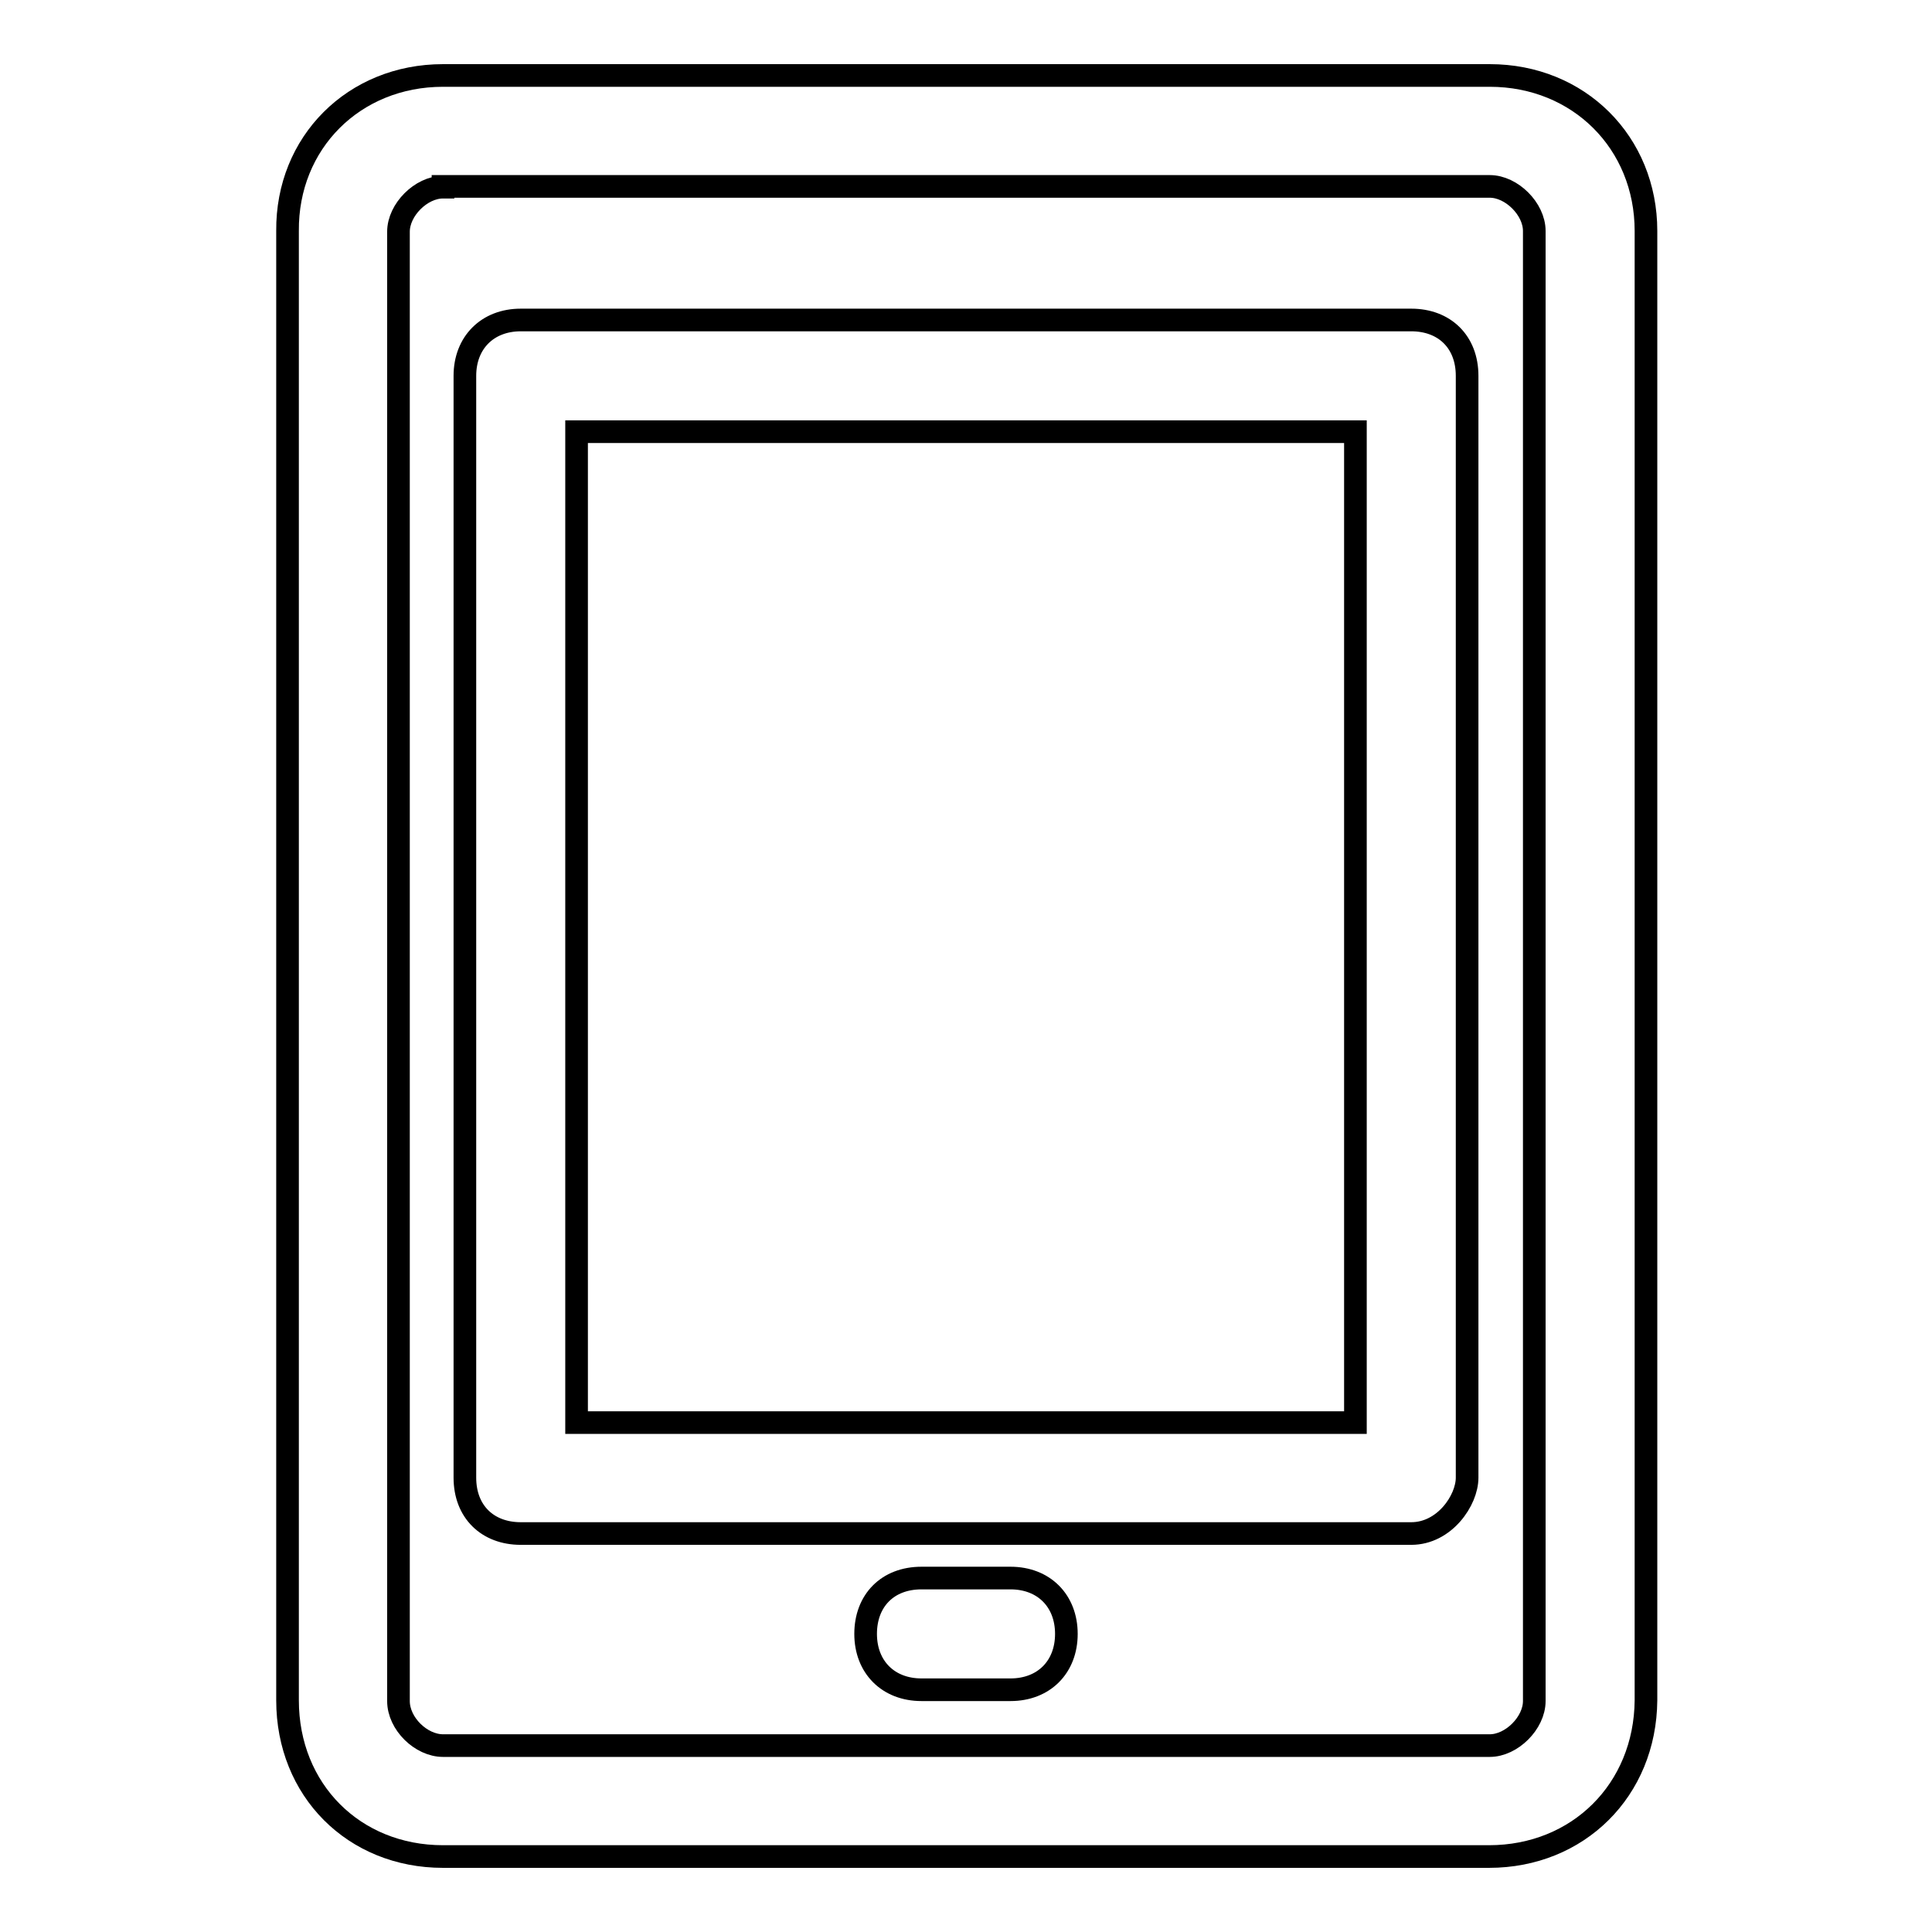 <?xml version="1.0" encoding="utf-8"?>
<!-- Svg Vector Icons : http://www.onlinewebfonts.com/icon -->
<!DOCTYPE svg PUBLIC "-//W3C//DTD SVG 1.1//EN" "http://www.w3.org/Graphics/SVG/1.1/DTD/svg11.dtd">
<svg version="1.1" xmlns="http://www.w3.org/2000/svg" xmlns:xlink="http://www.w3.org/1999/xlink" x="0px" y="0px" viewBox="0 0 256 256" enable-background="new 0 0 256 256" xml:space="preserve">
<g> <path stroke-width="3" fill-opacity="0" stroke="#000000"  d="M197.3,246H58.7c-11.8,0-20.6-8.8-20.6-20.7V30.6C38,18.9,46.9,10,58.7,10h138.7c11.8,0,20.7,8.9,20.7,20.6 v194.7C218,237.2,209.1,246,197.3,246z M58.7,24.8c-2.9,0-5.9,3-5.9,5.9v194.7c0,3,3,5.9,5.9,5.9h138.7c2.9,0,5.9-3,5.9-5.9V30.6 c0-2.9-3-5.9-5.9-5.9H58.7z M187,203.2H69c-4.4,0-7.4-2.9-7.4-7.4v-146c0-4.4,3-7.4,7.4-7.4h118c4.4,0,7.4,2.9,7.4,7.4v146 C194.4,198.8,191.4,203.2,187,203.2z M76.4,188.5h103.2V57.2H76.4V188.5z M133.9,223.9h-11.8c-4.4,0-7.4-3-7.4-7.4s2.9-7.4,7.4-7.4 h11.8c4.4,0,7.4,3,7.4,7.4S138.3,223.9,133.9,223.9z"/></g>
</svg>